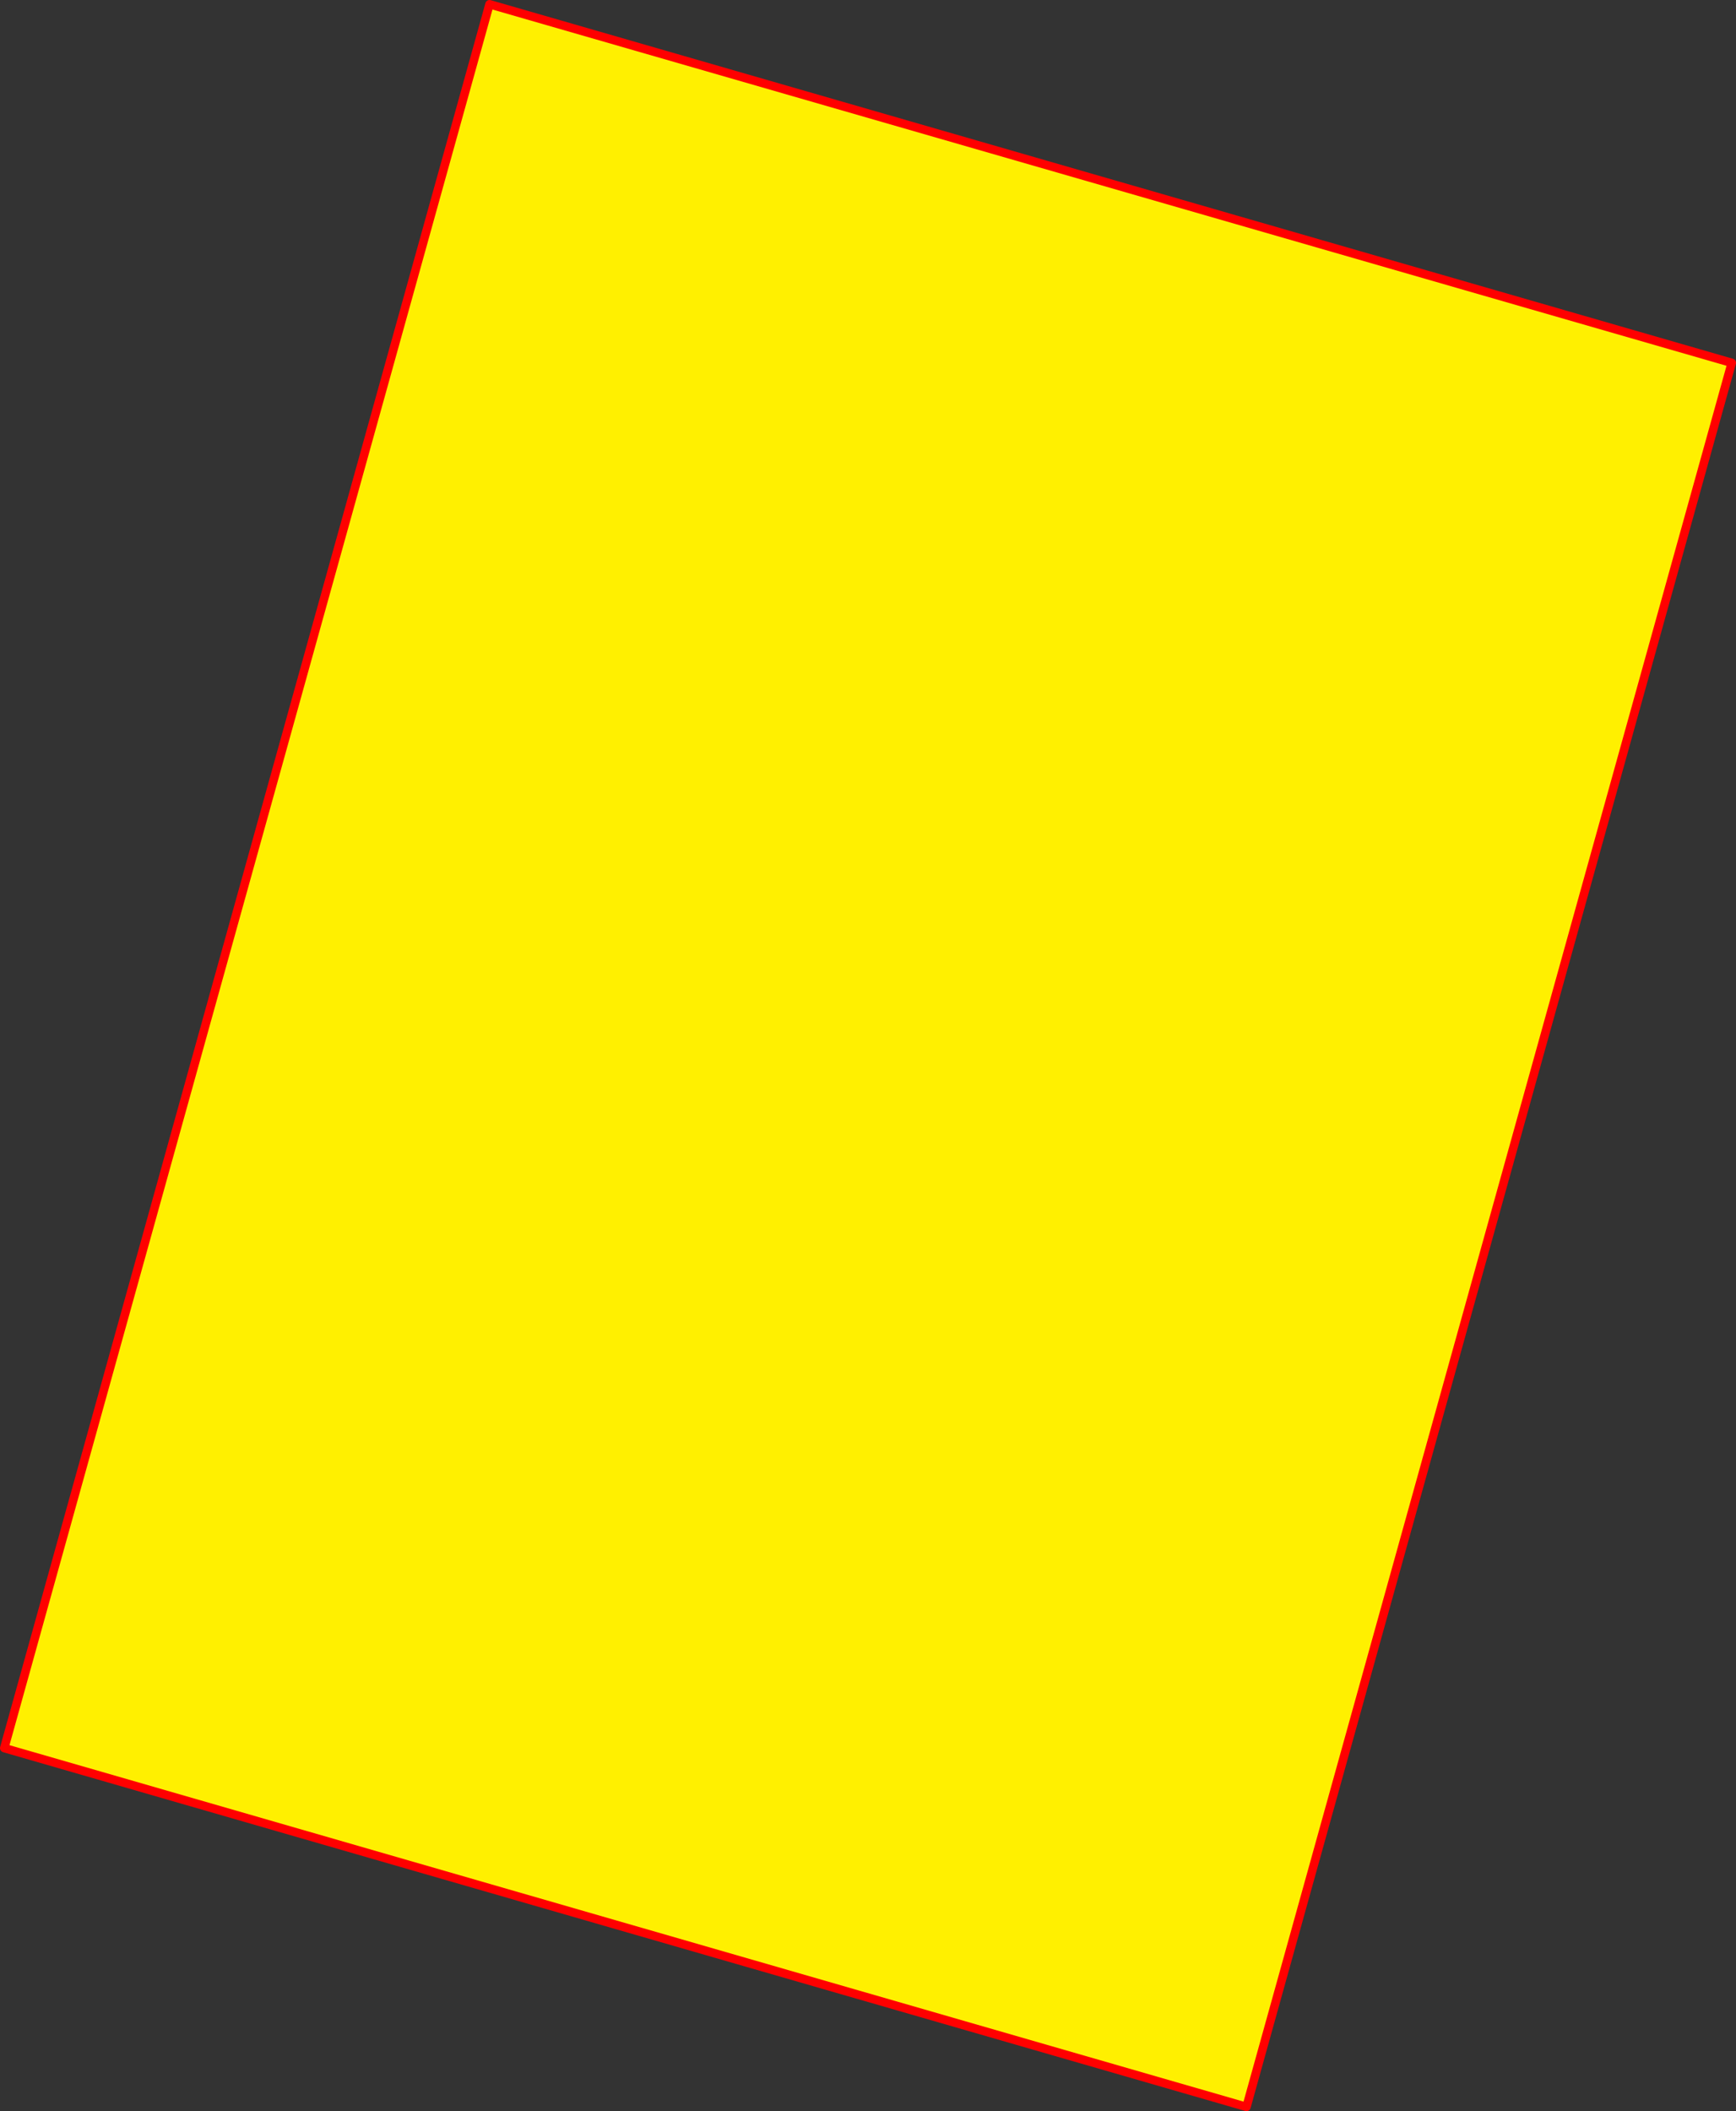 <?xml version="1.0" encoding="UTF-8" standalone="no"?>
<svg xmlns:xlink="http://www.w3.org/1999/xlink" height="496.0px" width="408.0px" xmlns="http://www.w3.org/2000/svg">
  <rect width="100%" height="100%" fill="#333333" stroke="none"/>
  <g transform="matrix(1.0, 0.0, 0.0, 1.0, -134.9, -36.3)">
    <path d="M541.9 121.55 L427.85 531.3 135.9 447.0 249.95 37.3 541.9 121.55" fill="#fff000" fill-rule="evenodd" stroke="none"/>
    <path d="M541.9 121.55 L427.85 531.3 135.9 447.0 249.95 37.3 541.9 121.55 Z" fill="none" stroke="#ff0000" stroke-linecap="round" stroke-linejoin="round" stroke-width="2.0"/>
  </g>
</svg>
